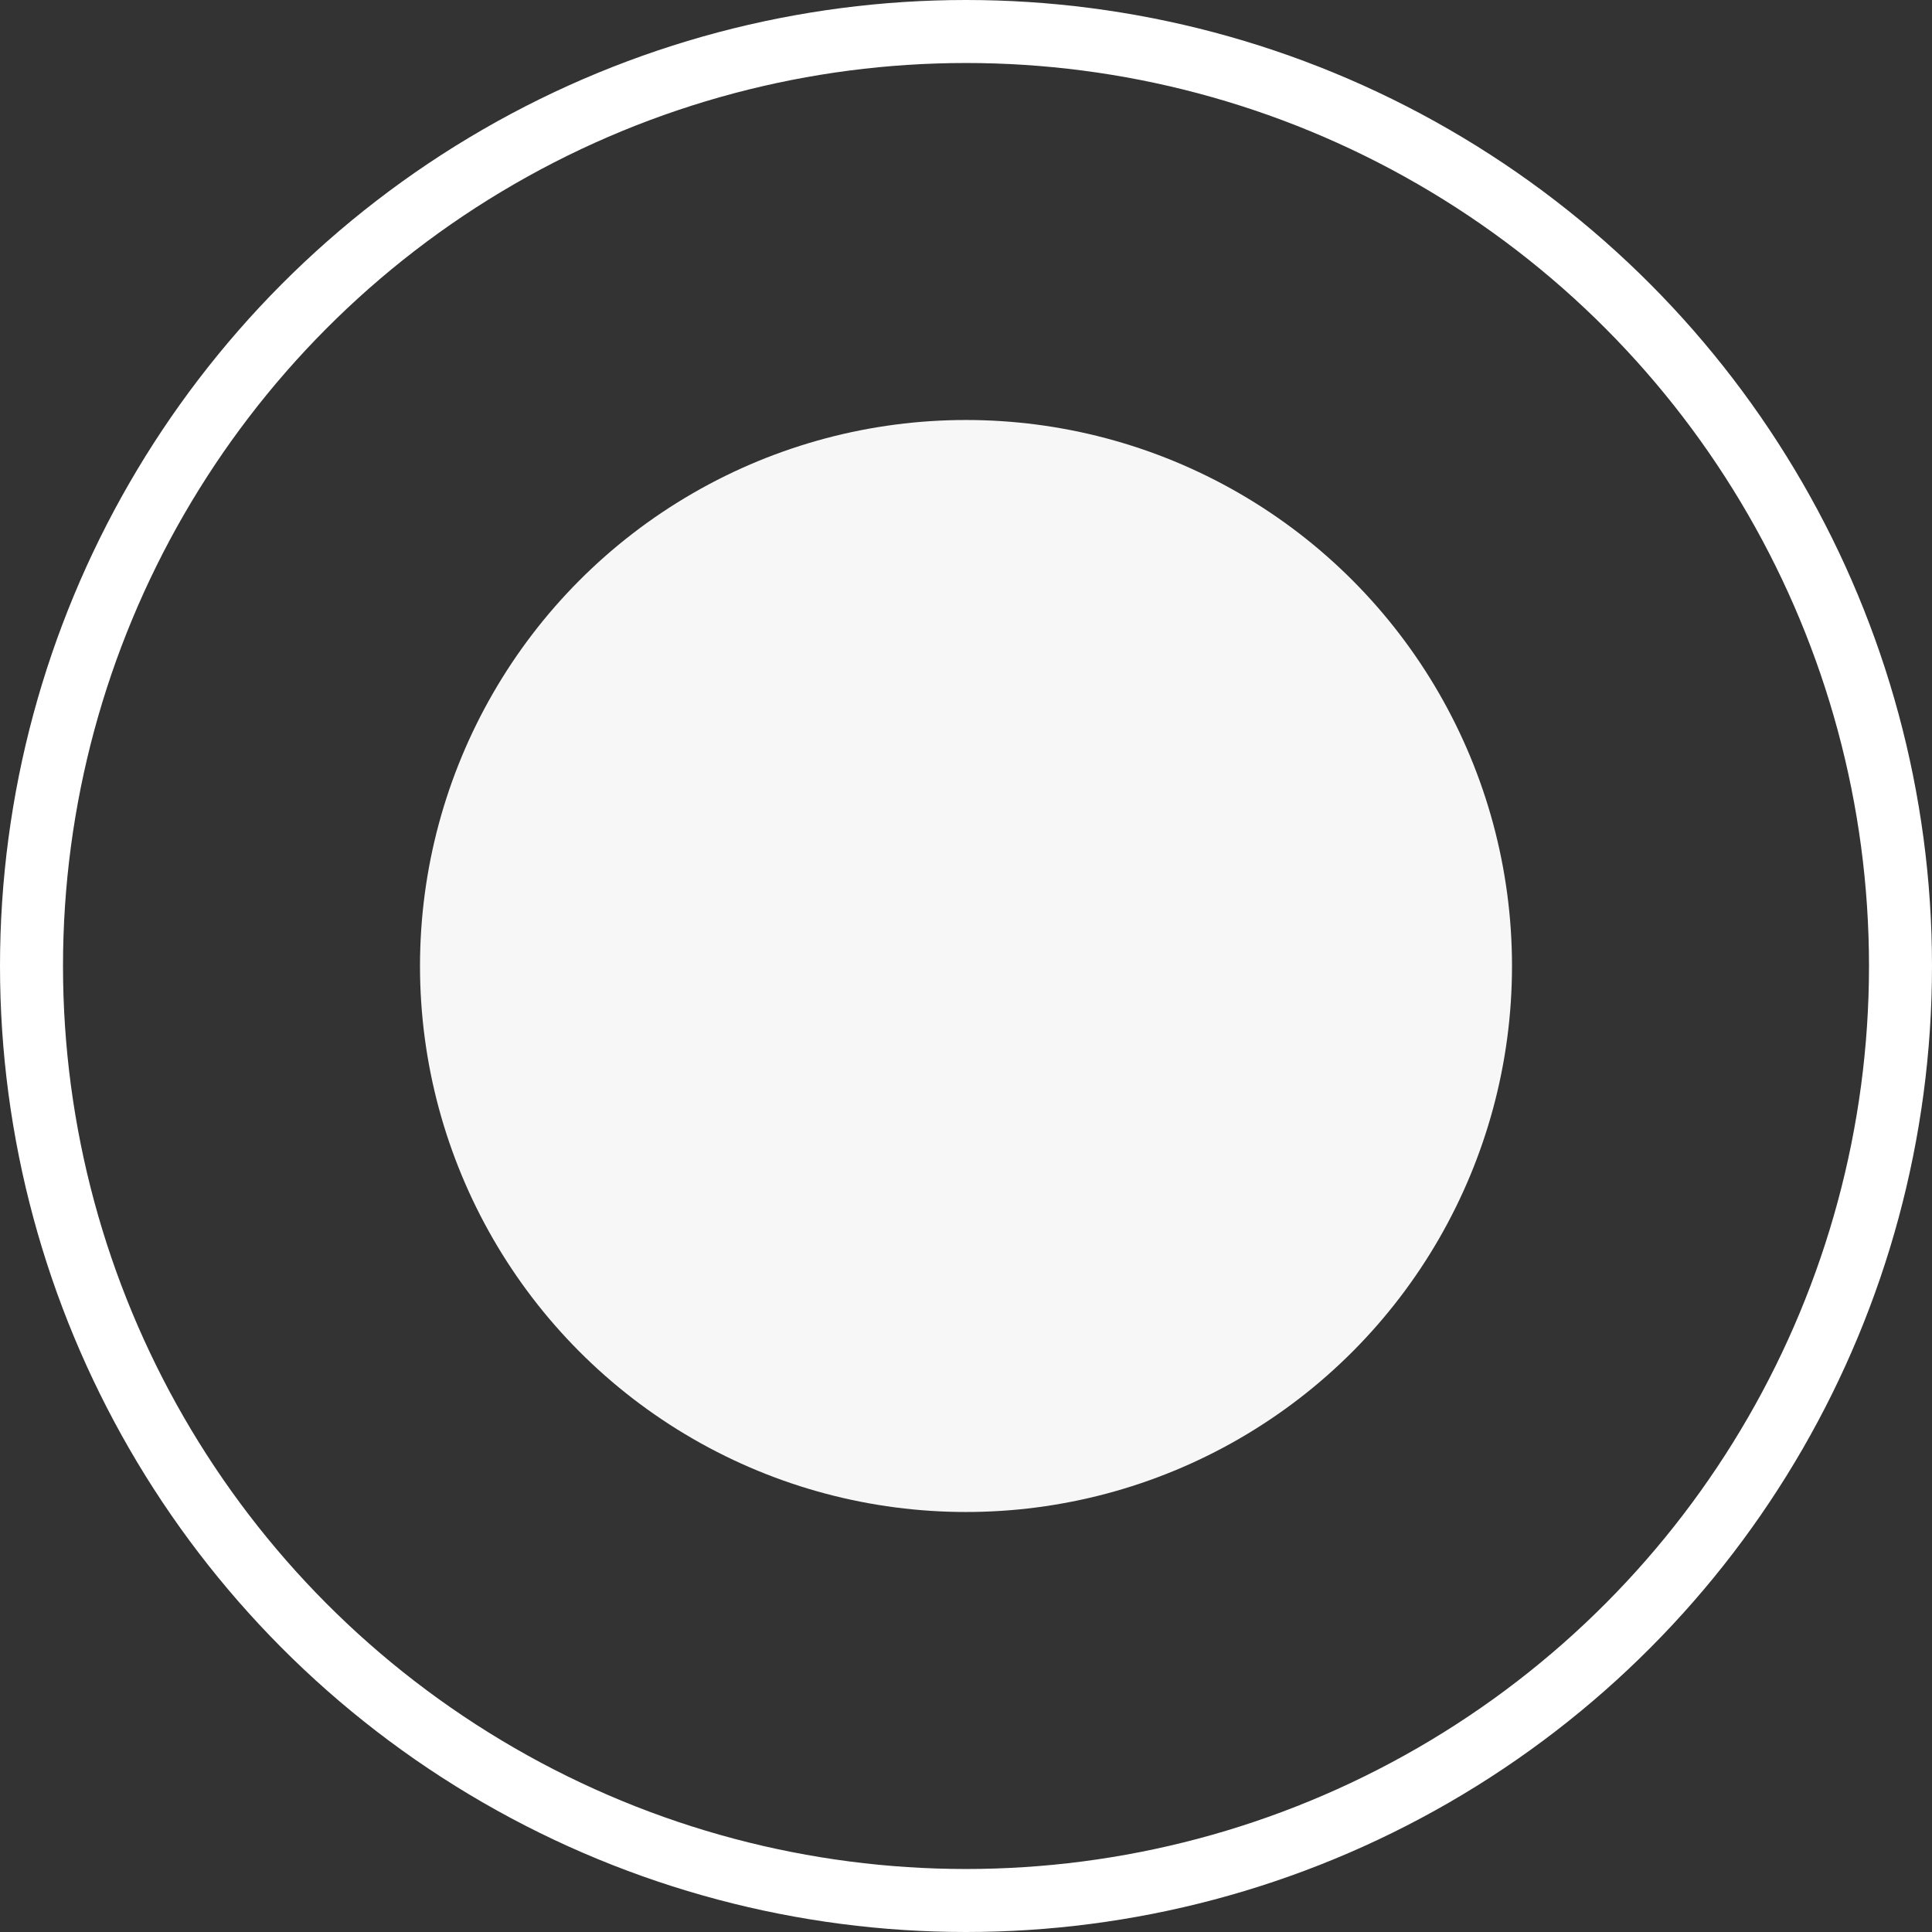 <svg xmlns="http://www.w3.org/2000/svg" width="23" height="23" viewBox="0 0 23 23"><rect x="0" y="0" width="23" height="23" fill="#333333" stroke="none"/><g transform="translate(-780 -607)"><circle cx="6.5" cy="6.5" r="6.5" transform="translate(785 612)" fill="#f8f7f8"/><g transform="translate(780 607)" fill="none" stroke="#fff" stroke-width="0.75"><circle cx="11.5" cy="11.5" r="11.5" stroke="none"/><circle cx="11.5" cy="11.5" r="11.125" fill="none"/></g></g></svg>